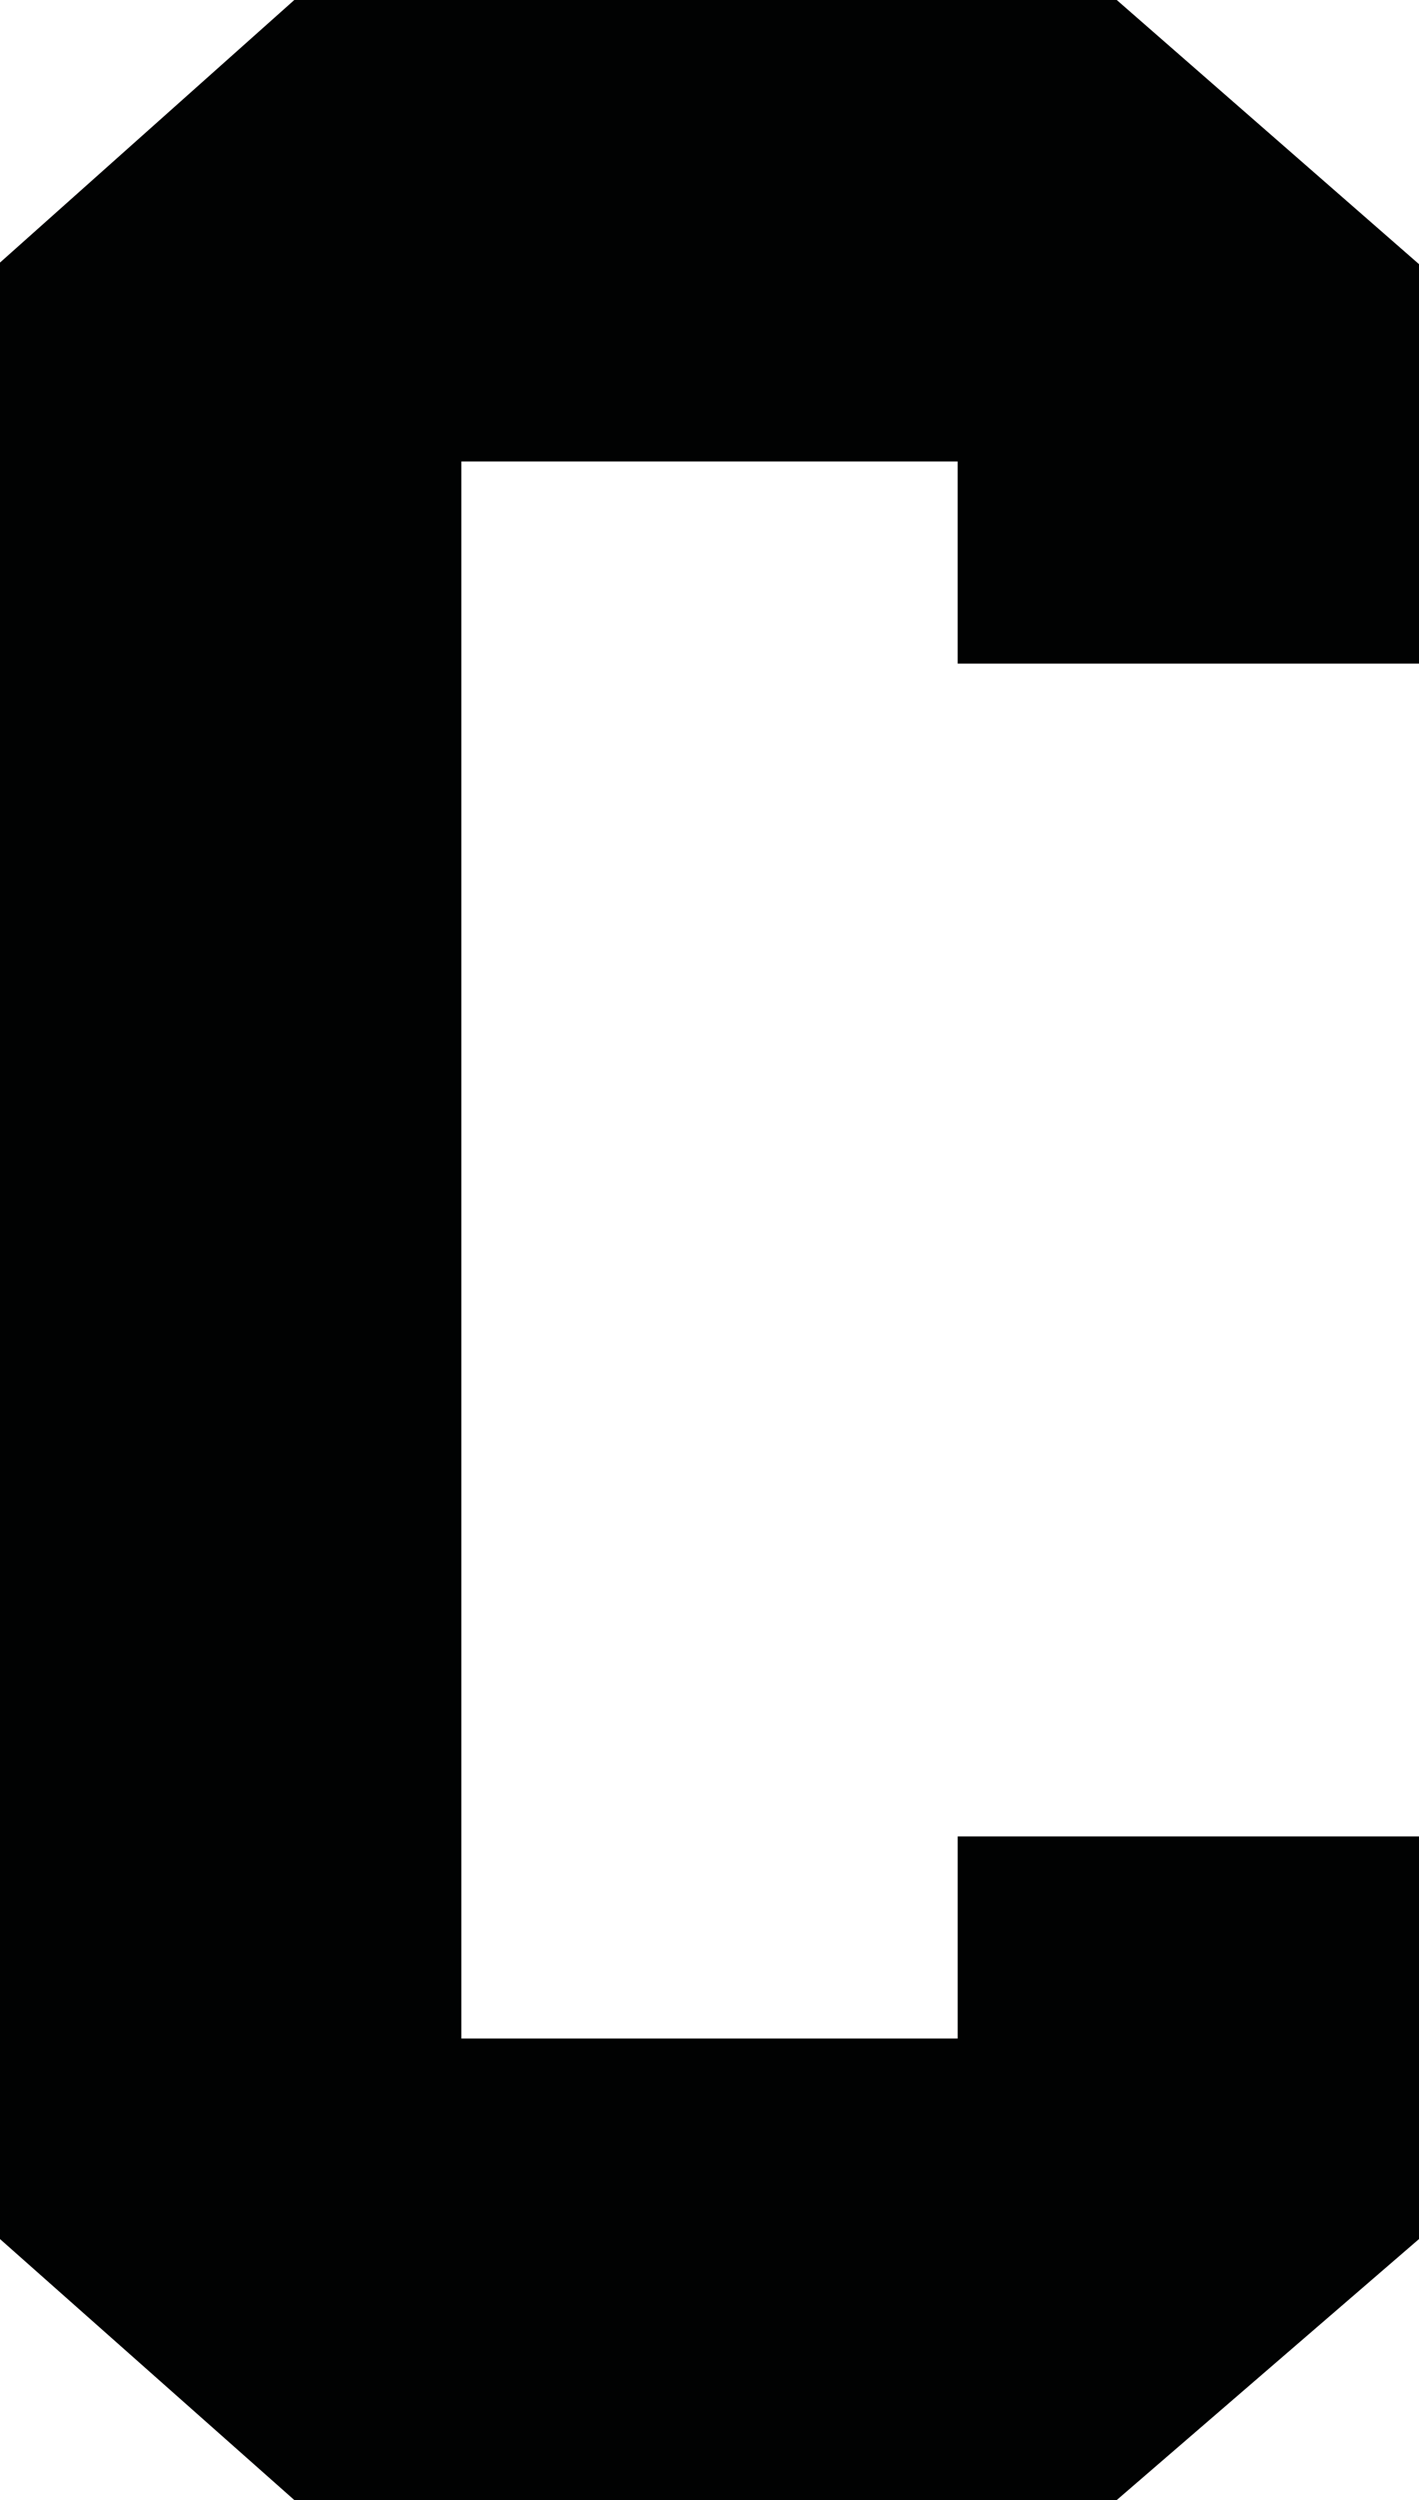 <?xml version="1.0" encoding="utf-8"?>
<!-- Generator: Adobe Illustrator 15.0.0, SVG Export Plug-In . SVG Version: 6.00 Build 0)  -->
<!DOCTYPE svg PUBLIC "-//W3C//DTD SVG 1.1//EN" "http://www.w3.org/Graphics/SVG/1.1/DTD/svg11.dtd">
<svg version="1.1" id="Ebene_1" xmlns="http://www.w3.org/2000/svg" xmlns:xlink="http://www.w3.org/1999/xlink" x="0px" y="0px"
	 width="83.564px" height="147.174px" viewBox="0 0 83.564 147.174" enable-background="new 0 0 83.564 147.174"
	 xml:space="preserve">
<line fill="none" stroke="#010202" stroke-width="8.879" stroke-miterlimit="10" x1="22.391" y1="-583.28" x2="-365.984" y2="-194.907"/>
<path fill="none" stroke="#010202" stroke-width="8.879" stroke-miterlimit="10" d="M-548.651-215.603l-388.374-388.373"/>
<g>
	<path fill="#010202" d="M305.924-436.956h7.869v-11.898h-39.064l-17.238-15.458l56.303-92.65h27.168v80.94h7.588v27.167h-7.588
		v11.898h7.775v27.167h-42.813L305.924-436.956L305.924-436.956z M313.793-476.022v-28.76l-17.425,28.76H313.793z"/>
</g>
<g>
	<path fill="#010202" d="M-979.838,147.174v-27.167h7.683l-2.343-11.898h-26.044l-2.342,11.898h7.869v27.167h-42.812v-27.167h7.213
		L-1006.631,0h38.223l23.982,120.007h7.401v27.167H-979.838z M-995.015,80.941h15.083l-7.588-37.754L-995.015,80.941z"/>
</g>
<g>
	<path fill="#010202" d="M83.564,131.811l-17.8,15.364H17.331L0,131.811V15.458L17.331,0h48.434l17.8,15.552v23.514H56.396V27.167
		H27.168v92.84h29.229v-11.898h27.168V131.811z"/>
</g>
<g>
	<path fill="#010202" d="M-337.912,402.178c-0.692,4.05-1.564,0.977-1.677-0.312c-0.078-0.884,0.524-5.595-6.921-11.897
		c-6.839-5.793-9.696-13.64-9.696-13.64c1.282,2.755,11.938,13.535,14.826,16.536C-338.498,395.862-337.521,399.879-337.912,402.178
		L-337.912,402.178z M-346.793,403.645c-1.698,0.066-5.478,1.264-9.201,2.563c-0.655,0.228-1.154,0.402-1.396,0.478l-0.135,0.01
		c-0.153,0.011-0.297,0.021-0.437,0.021c-0.19,0-0.428,0-1.157-0.758c-0.932-0.968-1.234-2.047-0.851-3.041
		c0.211-0.55,1.231-1.084,1.849-1.271l5.848-1.707l-6.521-1.363c-2.839-0.583-2.96-0.667-3.229-2.247
		c-0.123-0.72,0.102-1.017,1.144-1.51c0.44-0.21,1.262-0.601,1.321-1.583c0.033-0.593-0.258-1.143-0.775-1.469
		c-1.169-0.736-2.445-2.141-2.411-2.981c0.014-0.349,0.207-0.562,1.366-0.956c0.662-0.225,1.564-0.532,1.796-1.524
		c0.066-0.28,0.145-1.002-0.517-1.666c-0.559-0.558-1.057-0.521-1.551-0.819c-0.362-0.221-0.798-0.213-1.567-1.63
		c-0.955-1.779-0.631-2.653,0.028-3.139c1.713-1.265,2.954-0.534,2.954-0.534l0.392-0.935c0.189-0.451,0.199-1.136-0.336-1.682
		c0,0-0.604-0.363-0.784-1.322c-0.17-0.9,0.201-1.677,0.566-2.296c0.192,0.453,1.955,4.527,3.024,6.663
		c0.522,1.04,1.072,2.137,1.589,3.201c1.489,3.059,3.329,6.429,7.939,11.067c3.779,3.795,4.282,5.883,4.351,6.297
		c0.17,0.921,0.413,3.102,0.531,4.461C-343.236,403.985-344.88,403.57-346.793,403.645L-346.793,403.645z M-364.977,371.61
		c-6.664-6.051-15.223-13.922-16.258-15.172c-1.555-1.889-4.629-6.995-4.197-10.715c0.192-1.674,1.065-3.172,1.949-4.305
		c1.657,5.86,7.623,14.202,9.092,16.197c0.834,1.256,5.403,6.661,5.606,6.902c2.365,2.798,3.784,4.43,4.695,5.381
		C-364.488,370.508-364.774,371.08-364.977,371.61L-364.977,371.61z M-374.68,402.315c-0.715,0.059-1.293,0.105-1.755,0.188
		c-0.694-0.156-1.184-0.449-1.489-0.892c-0.747-1.075-0.521-3.021-0.239-4.547c0.295,0.21,0.569,0.398,0.805,0.56
		c0.289,0.196,0.519,0.349,0.603,0.415c0.862,0.898,7.43,2.727,11.265,3.07C-367.577,401.586-370.647,401.988-374.68,402.315
		L-374.68,402.315z M-371.708,408.379c-1.285,0.189-2.82-1.107-4.011-2.533c1.444,0.479,3.075,0.722,4.883,0.722
		c1.976,0,3.851-0.292,5.321-0.615C-367.976,407.754-368.86,407.954-371.708,408.379L-371.708,408.379z M-378.276,390.426
		c2.958,1.4,8.615,3.651,11.685,4.733c-0.039,0.524,0.048,1.063,0.202,1.568c-3.034-0.281-7.197-0.775-9.137-1.411
		c-1.453-0.474-2.38-1.201-2.756-2.159C-378.624,392.289-378.504,391.26-378.276,390.426L-378.276,390.426z M-383.882,379.691
		c5.47,3.841,13.646,7.254,16.952,8.559c-0.064,0.736,0.095,1.523,0.404,2.311l-8.951-2.323
		C-380.556,386.618-382.816,382.786-383.882,379.691L-383.882,379.691z M-388.417,366.258c5.886,6.957,16.913,15.146,21.353,17.166
		c0.005,0.026,0.011,0.053,0.017,0.078c-3.396-0.856-8.938-2.668-14.888-6.312C-387.42,373.84-388.452,369.303-388.417,366.258
		L-388.417,366.258z M-386.645,353.428c2.261,3.981,8.618,11.188,19.888,22.584c0.077,0.08,0.151,0.154,0.223,0.226
		c-0.494,0.641-0.819,1.399-1.033,2.104c-2.807-1.429-8.879-4.938-16.394-11.741c-3.368-3.052-4.974-5.987-4.771-8.724
		C-388.589,355.949-387.553,354.418-386.645,353.428L-386.645,353.428z M-255.463,429.553l-1.425-0.844
		c-1.971-1.166-5.845-3.36-11.631-7.316l-4.479,5.431c-0.666,0.817-1.871,0.932-2.678,0.264c-0.821-0.668-0.936-1.871-0.266-2.688
		l4.271-5.206c-1.232-0.867-3.425-2.507-4.698-3.452l-4.841,5.319c-0.707,0.783-1.913,0.84-2.698,0.13
		c-0.779-0.705-0.838-1.906-0.128-2.687l4.595-5.097c-1.28-0.992-2.797-2.188-4.063-3.229l-5.427,5.179
		c-0.797,0.696-1.999,0.624-2.698-0.166c-0.695-0.789-0.62-1.997,0.166-2.689l5.017-4.817c-1.476-1.294-2.678-2.429-4.043-3.759
		l-6.064,5.035c-0.835,0.644-2.033,0.484-2.678-0.354c-0.641-0.835-0.482-2.03,0.354-2.671l5.692-4.748
		c-1.282-1.365-2.479-2.737-3.549-4.104l-6.507,4.513c-0.871,0.595-2.06,0.368-2.651-0.503c-0.593-0.868-0.367-2.063,0.504-2.649
		l6.438-4.467c-0.235-0.361-0.468-0.722-0.681-1.082c-0.541-0.911-1.073-1.782-1.594-2.629c-1.509-2.068-5.083-4.251-10.499-3.064
		c-5.176,1.131-16.04,1.094-23.708-4.076c-5.29-3.623-8.664-8.326-9.517-13.49c-0.434-2.658-0.919-4.315-2.677-4.981
		c-2.191-0.832-4.005-0.214-10.273,3.837c-0.061-0.116-0.117-0.231-0.168-0.332c-0.164-0.326-0.422-0.606-0.68-0.862
		c-0.576-0.563-1.365-0.908-2.175-0.908c-0.089,0-0.178,0.004-0.262,0.01c-10.133-10.479-16.178-19.957-17.971-28.171
		c-0.059-0.275-0.107-0.496-0.151-0.662c-0.675-2.543-2.471-2.74-3.004-2.74c-0.445,0-0.891,0.096-1.238,0.384
		c-7.252,6.003-6.551,10.937-6.173,13.589c0.031,0.232,0.072,0.521,0.091,0.73c-5.485,3.946-3.667,12.274-3.153,14.216
		c-1.422,7.091,2.066,11.757,3.593,13.405c1.344,8.36,4.753,10.974,6.614,12.102c-0.954,2.239-0.576,4.094-0.056,5.293
		c-1.857,2.104-0.642,6.353-0.065,8.363c0.078,0.272,0.142,0.481,0.161,0.579c0.529,3.572,3.841,6.286,5.621,7.743
		c0.273,0.226,0.602,0.493,0.764,0.646c0.339,0.669,1.137,1.19,2.107,1.603l-1.943,6.313c0,0,21.537,7.298,33.446,11.292
		c11.097,3.728,24.921,8.981,39.49,13.813l14.171,4.443c7.25,2.129,14.527,4.002,21.594,5.4c0,0,11.014,1.848,15.128,2.197
		c0,0,7.11,0.385,9.324,0.346l1.245-4.045c-3.731,0.145-12.13-0.793-19.097-2.152c-19.329-3.767-37.533-10.783-55.14-17.572
		l-10.289-3.938c-17.237-6.5-32.034-11.909-40.507-14.979c0.811-0.197,1.512-0.58,2.201-1.146
		c12.282,4.574,46.584,17.89,73.858,27.586c-0.011-0.092-0.014-0.184-0.025-0.274c-0.127-1.199-0.451-2.402-0.855-3.593
		c-0.857-2.364-2.147-4.644-3.751-6.707c-1.546-2.128-3.498-3.915-5.504-5.687c-2.043-1.745-4.165-3.4-6.353-4.968
		c-4.369-3.145-8.982-5.952-13.747-8.463c-4.758-2.482-9.727-4.748-14.81-6.32l2.481-5.146c4.614,3.227,9.094,6.246,13.629,9.298
		c4.505,3.064,8.973,6.153,13.382,9.332c2.21,1.582,4.388,3.213,6.551,4.867c1.104,0.785,2.157,1.707,3.227,2.579
		c1.013,0.946,2.058,1.866,3.026,2.882c1.931,2.022,3.733,4.24,5.196,6.764c0.761,1.25,1.405,2.584,1.944,4.007
		c0.287,0.706,0.52,1.442,0.717,2.211c0.103,0.341,0.178,0.703,0.253,1.067c11.881,3.893,22.271,5.809,24.871,6.332
		c9.297,1.864,19.374,2.162,19.374,2.162s1.272-4.306,1.308-4.426C-237.554,440.156-244.717,435.917-255.463,429.553
		L-255.463,429.553z"/>
	<path fill="#010202" d="M-312.185,385.35c3.393-0.684,6.107-0.33,8.263,0.672c-1.146-1.743-2.143-3.188-2.877-4.2
		c-3.435-4.72-6.06-5.304-10.052-2.875c-0.046,0.031-3.516,2.247-9.596,5.983C-321.01,386.414-315.981,386.118-312.185,385.35
		L-312.185,385.35z"/>
</g>
</svg>
